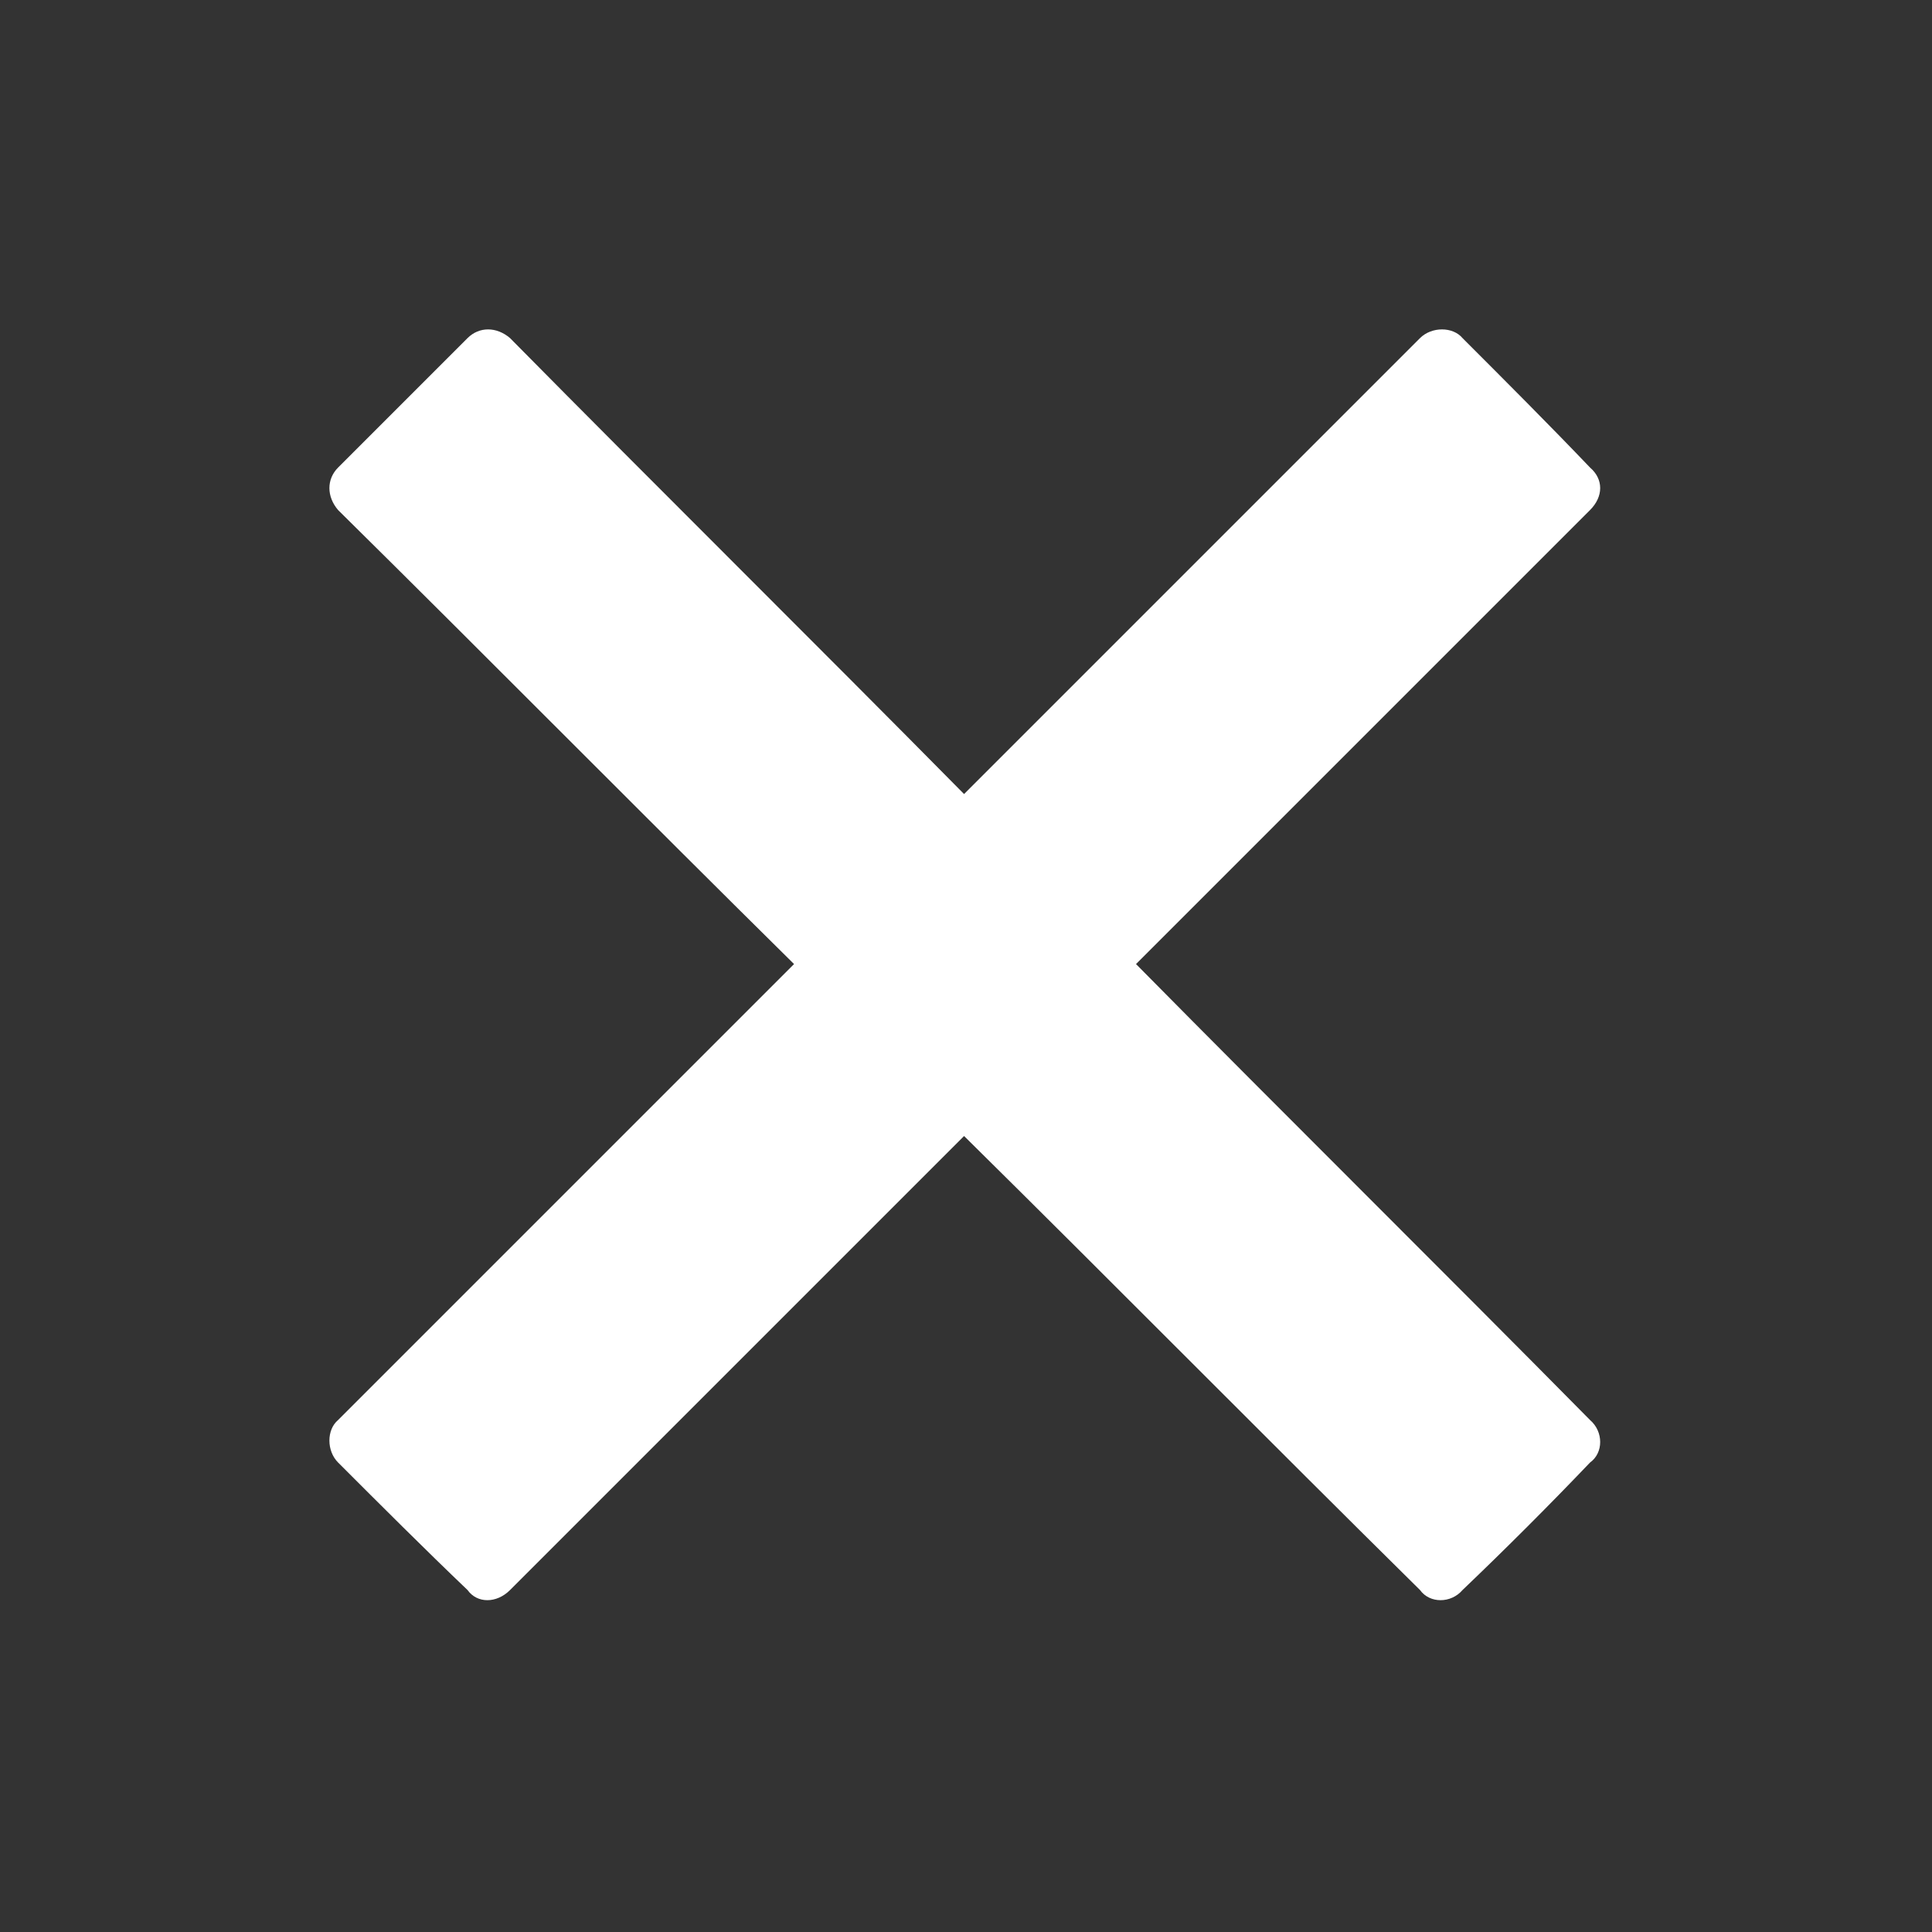 <?xml version="1.0" encoding="utf-8"?>
<!-- Generator: Adobe Illustrator 25.1.0, SVG Export Plug-In . SVG Version: 6.00 Build 0)  -->
<svg version="1.1" id="Layer_1" xmlns="http://www.w3.org/2000/svg" xmlns:xlink="http://www.w3.org/1999/xlink" x="0px" y="0px"
	 viewBox="0 0 100 100" style="enable-background:new 0 0 100 100;" xml:space="preserve">
<rect x="0" y="0" width="100" height="100" fill="#333333" stroke="none"/>
<style type="text/css">
	.st0{fill-rule:evenodd;clip-rule:evenodd;fill:#FFFFFF;}
</style>
<path class="st0" d="M17.5,24.2c2.2-2.2,4.5-4.5,6.7-6.7c0.6-0.6,1.5-0.6,2.2,0c7.8,7.9,15.7,15.7,23.5,23.6
	c7.9-7.9,15.7-15.7,23.6-23.6c0.6-0.6,1.7-0.6,2.2,0c2.2,2.2,4.5,4.5,6.6,6.7c0.7,0.6,0.7,1.5,0,2.2c-7.8,7.8-15.7,15.7-23.5,23.5
	c7.8,7.9,15.7,15.7,23.5,23.6c0.7,0.6,0.7,1.7,0,2.2c-2.1,2.2-4.4,4.5-6.6,6.6c-0.6,0.7-1.7,0.7-2.2,0c-7.9-7.8-15.7-15.7-23.6-23.5
	c-7.8,7.8-15.7,15.7-23.5,23.5c-0.7,0.7-1.7,0.7-2.2,0c-2.2-2.1-4.5-4.4-6.7-6.6c-0.6-0.6-0.6-1.7,0-2.2
	c7.9-7.9,15.7-15.7,23.6-23.6c-7.9-7.8-15.7-15.7-23.6-23.5C16.9,25.7,16.9,24.8,17.5,24.2z"/>
</svg>

